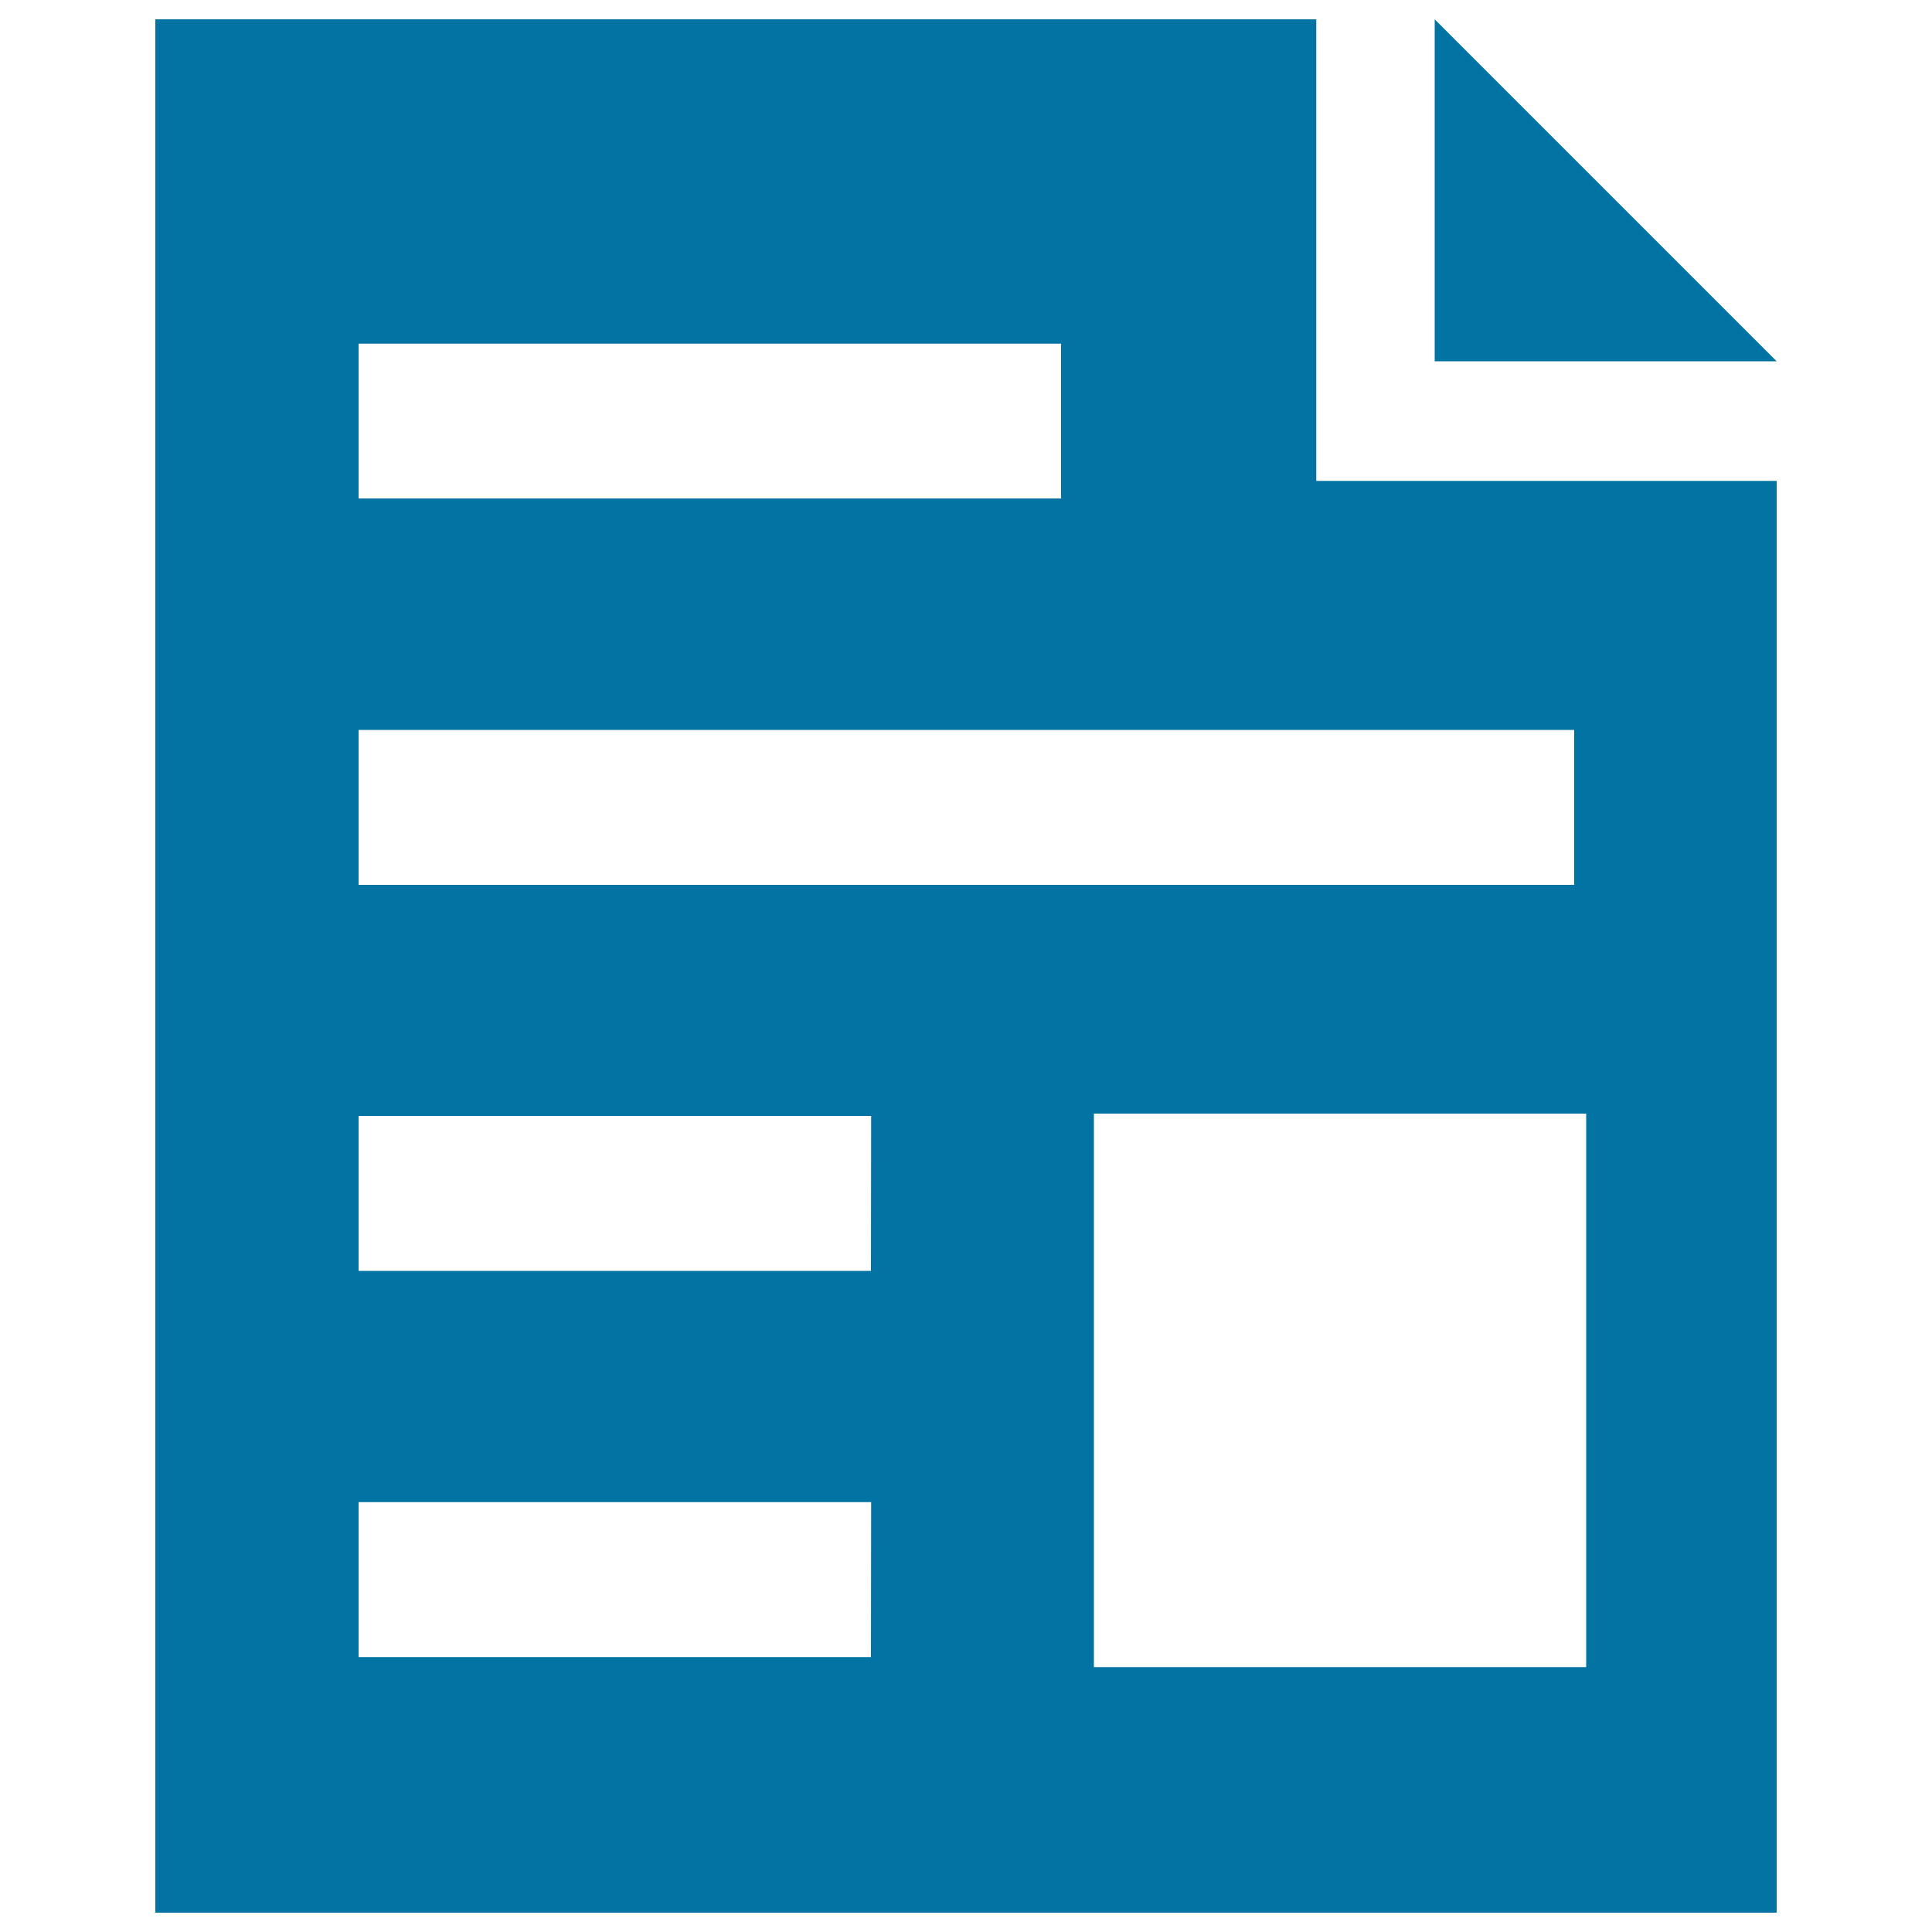 <svg xmlns="http://www.w3.org/2000/svg" viewBox="0 0 1000 1000" style="fill:#0273a2">
<title>Printed Paper Sheet Business Interface Symbol SVG icon</title>
<g><polygon points="919.6,187 742.6,187 742.6,10 "/><path d="M681.3,248.9V10H80.4v980h839.2V248.9H681.3z M185.6,177.9h363.6V258H185.6V177.9L185.6,177.9z M185.6,377.8h629.2v80.2H185.6V377.8z M450.8,857.7H185.6v-80.2h265.3L450.8,857.7L450.8,857.7z M450.8,657.8H185.6v-80.2h265.3L450.8,657.8L450.8,657.8z M821,862.9H566.2V576.4H821V862.9L821,862.9z"/></g>
</svg>
